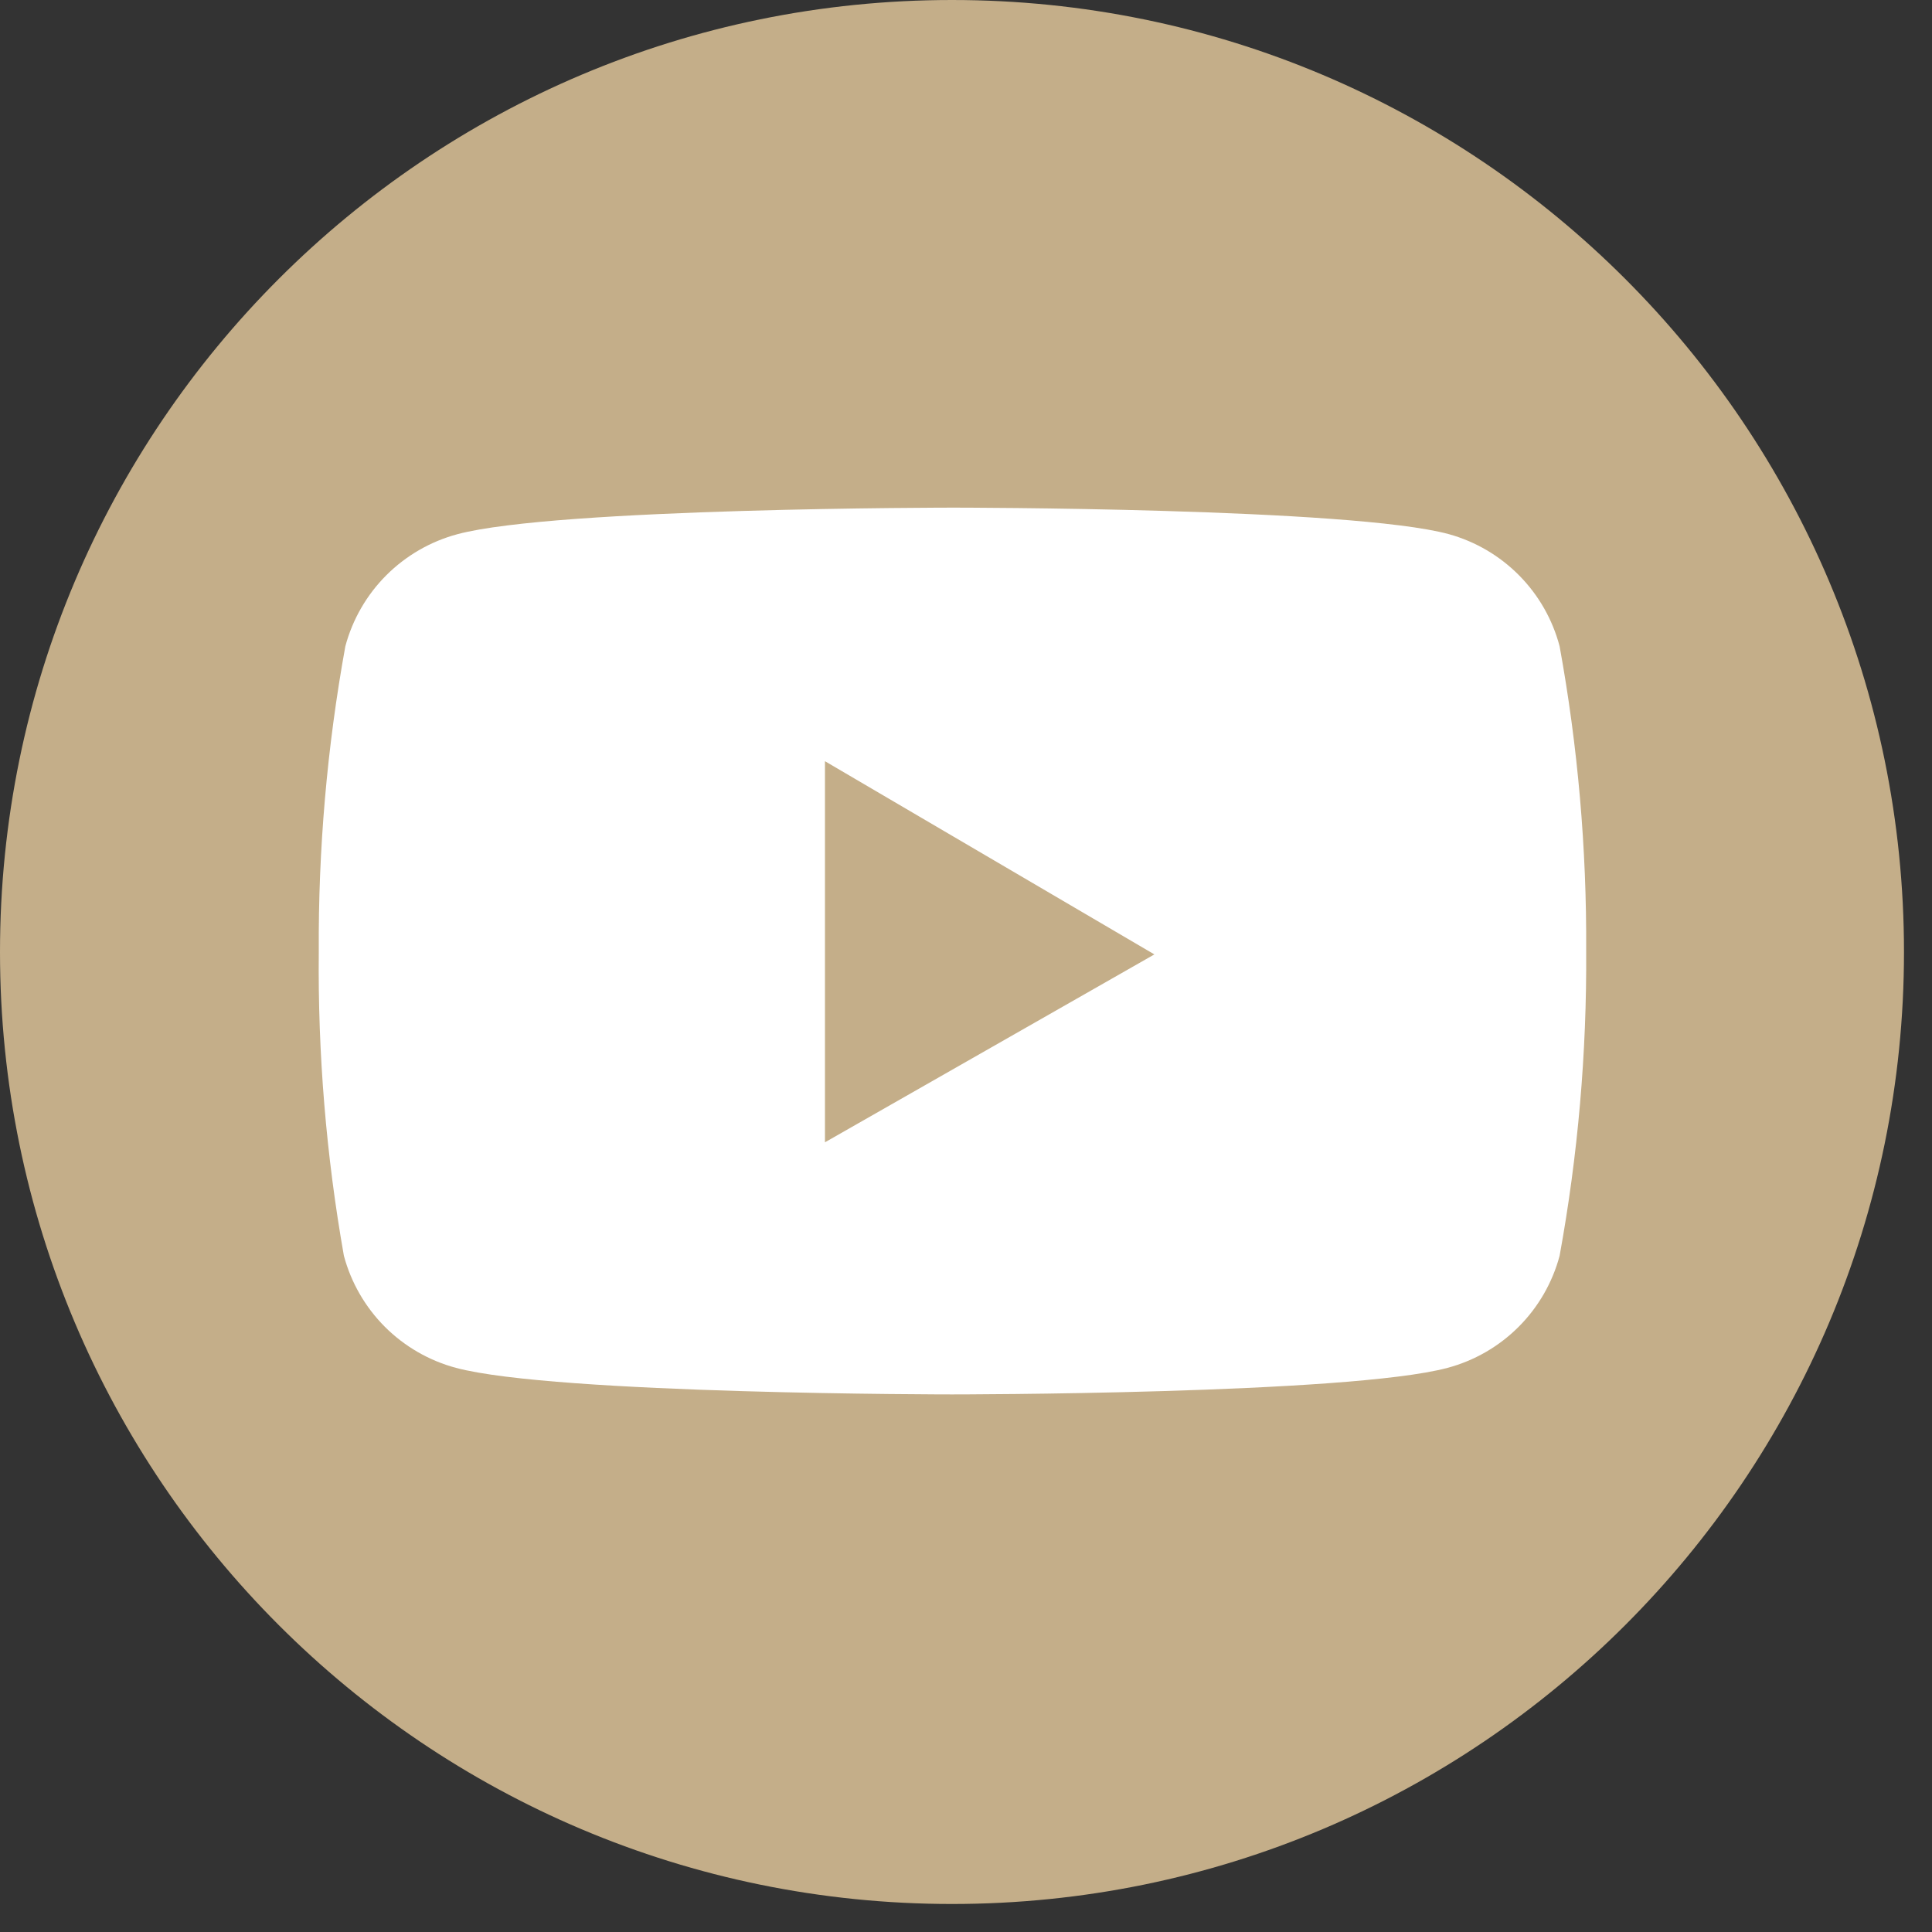 <svg width="40" height="40" viewBox="0 0 40 40" fill="none" xmlns="http://www.w3.org/2000/svg">
<rect x="0" y="0" width="40" height="40" fill="#333333" stroke="none"/>
<g clip-path="url(#clip0_385_36)">
<path d="M19.71 39.42C30.596 39.42 39.42 30.596 39.42 19.71C39.42 8.824 30.596 0 19.71 0C8.824 0 0 8.824 0 19.71C0 30.596 8.824 39.42 19.71 39.42Z" fill="#C4AE89"/>
<path d="M32.29 13.38C32.144 12.827 31.856 12.322 31.454 11.915C31.052 11.508 30.551 11.213 30 11.06C28 10.51 19.74 10.51 19.74 10.51C19.74 10.51 11.52 10.51 9.47 11.06C8.914 11.209 8.407 11.502 7.999 11.909C7.592 12.316 7.299 12.823 7.15 13.38C6.771 15.468 6.587 17.587 6.6 19.71C6.579 21.818 6.753 23.924 7.12 26C7.269 26.556 7.562 27.063 7.969 27.471C8.377 27.878 8.884 28.171 9.44 28.32C11.49 28.87 19.71 28.87 19.71 28.87C19.71 28.87 27.92 28.87 29.97 28.32C30.527 28.171 31.034 27.878 31.441 27.471C31.849 27.063 32.141 26.556 32.29 26C32.67 23.915 32.854 21.799 32.84 19.68C32.852 17.567 32.668 15.458 32.29 13.38ZM17.08 23.65V15.76L23.9 19.76L17.08 23.65Z" fill="white"/>
</g>
<defs>
<clipPath id="clip0_385_36">
<rect width="39.41" height="39.41" fill="white"/>
</clipPath>
</defs>
</svg>
